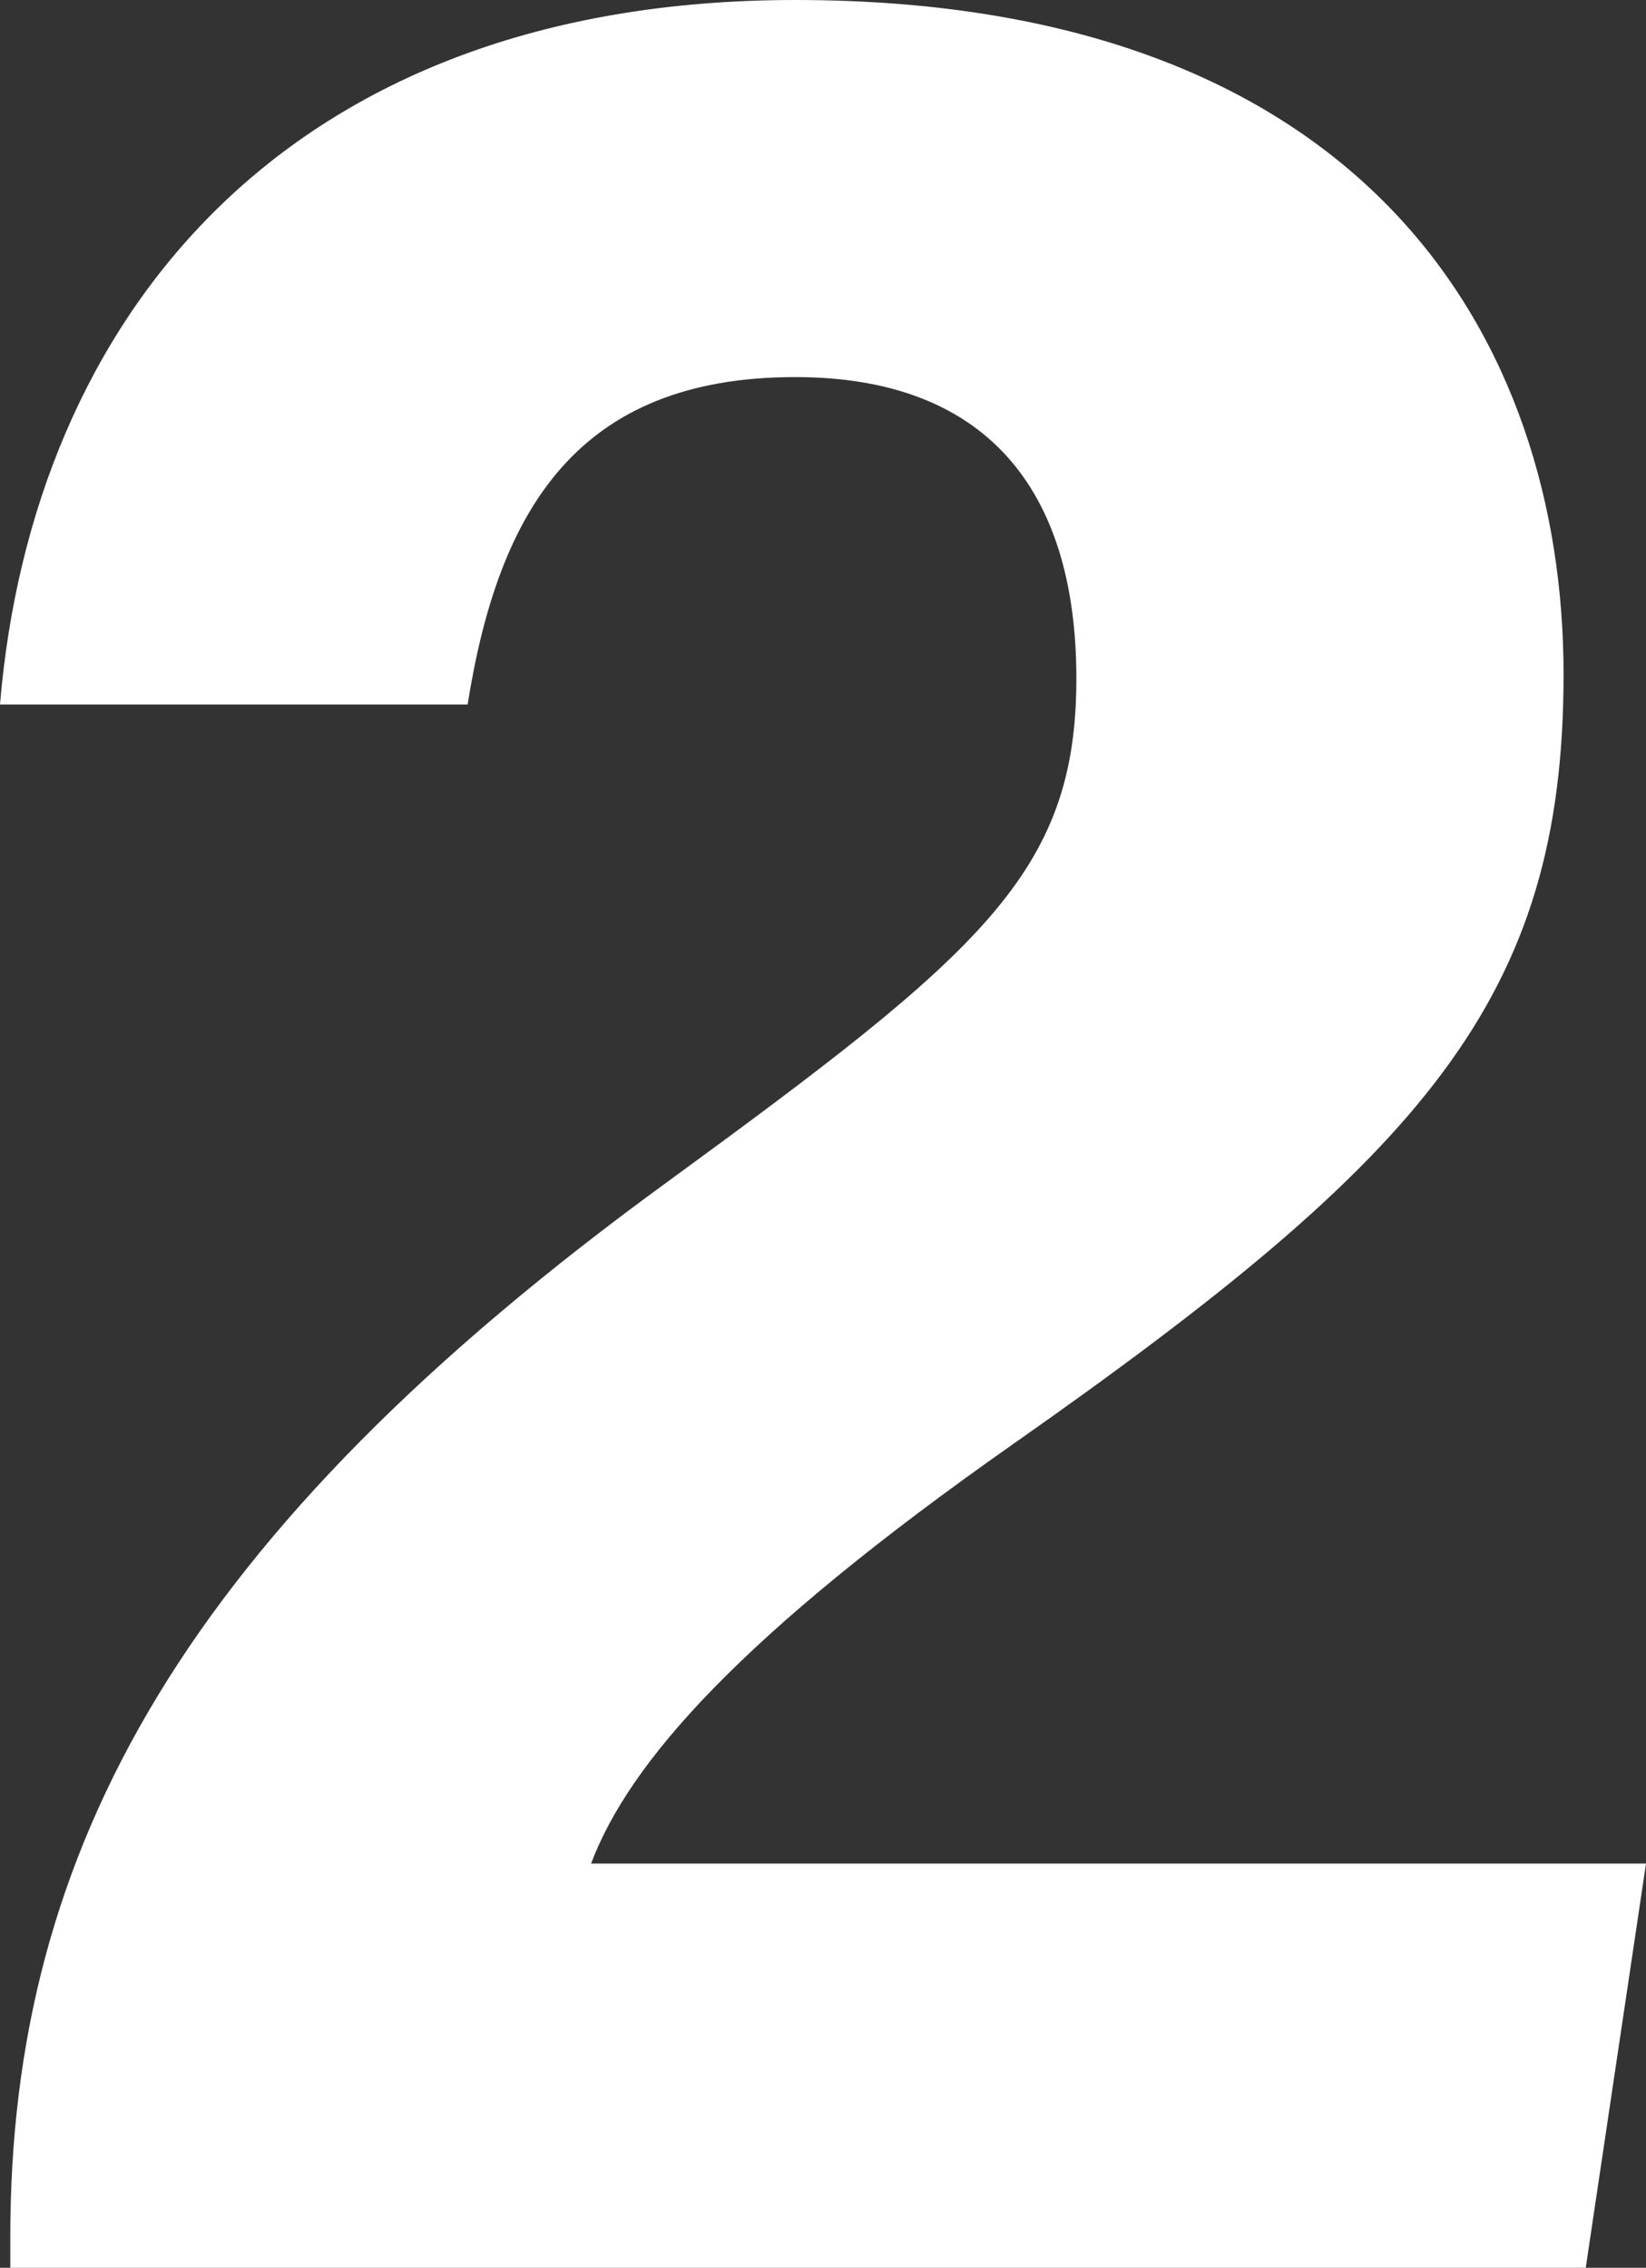 <?xml version="1.0" encoding="utf-8"?>
<!-- Generator: Adobe Illustrator 26.0.0, SVG Export Plug-In . SVG Version: 6.00 Build 0)  -->
<svg version="1.1" id="レイヤー_1" xmlns="http://www.w3.org/2000/svg" xmlns:xlink="http://www.w3.org/1999/xlink" x="0px"
	 y="0px" width="20.785px" height="28.639px" viewBox="0 0 20.785 28.639" enable-background="new 0 0 20.785 28.639"
	 xml:space="preserve">
<rect x="0" y="0" width="20.785" height="28.639" fill="#333333" stroke="none"/>
<path fill="#FFFFFF" d="M0.13,28.639v-0.392c0-4.897,2.201-8.881,8.29-13.316c3.97-2.901,5.172-3.905,5.172-6.361
	c0-2.437-1.183-3.808-3.55-3.808c-2.756,0-3.749,1.687-4.137,4.135H0C0.405,4.045,3.58,0,10.042,0c7.227,0,9.702,4.304,9.702,8.518
	c0,4.096-1.763,6.076-6.94,9.711c-3.469,2.435-4.862,4.037-5.34,5.305h13.321l-0.761,5.105H0.13z"/>
</svg>
